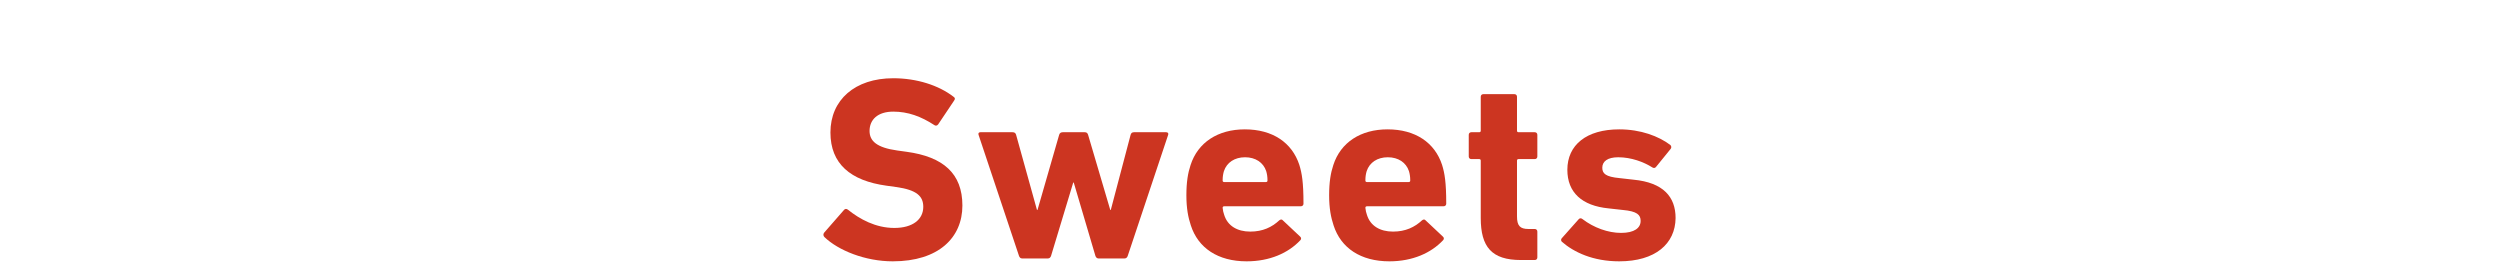 <svg width="671" height="71" viewBox="0 0 671 71" fill="none" xmlns="http://www.w3.org/2000/svg">
<path d="M434.607 70.14C427.537 70.14 422.427 67.69 419.207 64.89C418.927 64.61 418.927 64.19 419.207 63.91L423.757 58.8C424.037 58.52 424.387 58.52 424.737 58.8C427.747 61.11 431.597 62.51 435.097 62.51C438.667 62.51 440.347 61.18 440.347 59.29C440.347 57.68 439.437 56.7 435.517 56.35L431.737 55.93C424.597 55.23 420.677 51.66 420.677 45.57C420.677 38.92 425.787 34.72 434.607 34.72C440.347 34.72 445.177 36.54 448.327 38.92C448.607 39.2 448.677 39.62 448.397 39.97L444.477 44.8C444.197 45.15 443.847 45.15 443.497 44.94C441.187 43.47 437.827 42.21 434.327 42.21C431.457 42.21 430.057 43.33 430.057 45.01C430.057 46.55 430.897 47.46 434.747 47.81L438.457 48.23C446.437 49 449.727 52.85 449.727 58.52C449.657 65.45 444.267 70.14 434.607 70.14Z" fill="#CC3521"/>
<path d="M411.923 69.79H408.213C400.373 69.79 397.433 66.29 397.433 58.52V43.12C397.433 42.84 397.293 42.7 397.013 42.7H394.913C394.493 42.7 394.213 42.42 394.213 42V36.19C394.213 35.77 394.493 35.49 394.913 35.49H397.013C397.293 35.49 397.433 35.35 397.433 35.07V25.97C397.433 25.55 397.713 25.27 398.133 25.27H406.463C406.883 25.27 407.163 25.55 407.163 25.97V35.07C407.163 35.35 407.303 35.49 407.583 35.49H411.923C412.343 35.49 412.623 35.77 412.623 36.19V42C412.623 42.42 412.343 42.7 411.923 42.7H407.583C407.303 42.7 407.163 42.84 407.163 43.12V58.1C407.163 60.62 408.003 61.46 410.243 61.46H411.923C412.343 61.46 412.623 61.74 412.623 62.16V69.09C412.623 69.51 412.343 69.79 411.923 69.79Z" fill="#CC3521"/>
<path d="M372.909 70.14C365.209 70.14 359.889 66.57 357.929 60.48C357.229 58.38 356.739 55.93 356.739 52.43C356.739 48.86 357.159 46.41 357.859 44.31C359.819 38.22 365.209 34.72 372.419 34.72C379.909 34.72 385.089 38.29 387.049 44.24C387.749 46.48 388.169 48.93 388.169 54.67C388.169 55.09 387.889 55.37 387.399 55.37H366.889C366.609 55.37 366.469 55.51 366.469 55.79C366.539 56.49 366.679 57.12 366.889 57.68C367.799 60.62 370.389 62.16 373.889 62.16C377.249 62.16 379.699 60.97 381.659 59.15C382.009 58.87 382.359 58.8 382.639 59.15L387.259 63.49C387.609 63.77 387.609 64.19 387.329 64.47C384.109 67.9 379.139 70.14 372.909 70.14ZM366.889 48.86H378.089C378.369 48.86 378.509 48.72 378.509 48.44C378.509 47.39 378.369 46.62 378.159 45.92C377.389 43.61 375.289 42.21 372.489 42.21C369.689 42.21 367.589 43.61 366.819 45.92C366.609 46.62 366.469 47.39 366.469 48.44C366.469 48.72 366.609 48.86 366.889 48.86Z" fill="#CC3521"/>
<path d="M334.595 70.14C326.895 70.14 321.575 66.57 319.615 60.48C318.915 58.38 318.425 55.93 318.425 52.43C318.425 48.86 318.845 46.41 319.545 44.31C321.505 38.22 326.895 34.72 334.105 34.72C341.595 34.72 346.775 38.29 348.735 44.24C349.435 46.48 349.855 48.93 349.855 54.67C349.855 55.09 349.575 55.37 349.085 55.37H328.575C328.295 55.37 328.155 55.51 328.155 55.79C328.225 56.49 328.365 57.12 328.575 57.68C329.485 60.62 332.075 62.16 335.575 62.16C338.935 62.16 341.385 60.97 343.345 59.15C343.695 58.87 344.045 58.8 344.325 59.15L348.945 63.49C349.295 63.77 349.295 64.19 349.015 64.47C345.795 67.9 340.825 70.14 334.595 70.14ZM328.575 48.86H339.775C340.055 48.86 340.195 48.72 340.195 48.44C340.195 47.39 340.055 46.62 339.845 45.92C339.075 43.61 336.975 42.21 334.175 42.21C331.375 42.21 329.275 43.61 328.505 45.92C328.295 46.62 328.155 47.39 328.155 48.44C328.155 48.72 328.295 48.86 328.575 48.86Z" fill="#CC3521"/>
<path d="M301.845 69.37H294.845C294.425 69.37 294.145 69.09 294.005 68.67L288.195 49H288.055L282.105 68.67C281.965 69.09 281.685 69.37 281.265 69.37H274.335C273.915 69.37 273.635 69.09 273.495 68.67L262.645 36.19C262.505 35.77 262.715 35.49 263.135 35.49H271.745C272.305 35.49 272.585 35.7 272.725 36.19L278.325 56.35H278.465L284.275 36.19C284.415 35.7 284.765 35.49 285.255 35.49H291.135C291.625 35.49 291.905 35.7 292.045 36.19L297.995 56.35H298.135L303.455 36.19C303.595 35.7 303.875 35.49 304.365 35.49H312.975C313.465 35.49 313.675 35.77 313.535 36.19L302.685 68.67C302.545 69.09 302.265 69.37 301.845 69.37Z" fill="#CC3521"/>
<path d="M239.618 70.14C232.198 70.14 224.988 67.2 221.278 63.63C220.998 63.35 220.858 62.86 221.208 62.44L226.528 56.35C226.808 56 227.228 56 227.578 56.28C230.728 58.8 234.998 61.18 240.038 61.18C245.008 61.18 247.808 58.87 247.808 55.51C247.808 52.71 246.128 50.96 240.458 50.19L237.938 49.84C228.278 48.51 222.888 43.96 222.888 35.56C222.888 26.81 229.468 21 239.758 21C246.058 21 251.938 22.89 255.928 25.97C256.348 26.25 256.418 26.53 256.068 27.02L251.798 33.39C251.518 33.74 251.168 33.81 250.818 33.6C247.178 31.22 243.678 29.96 239.758 29.96C235.558 29.96 233.388 32.13 233.388 35.14C233.388 37.87 235.348 39.62 240.808 40.39L243.328 40.74C253.128 42.07 258.308 46.55 258.308 55.16C258.308 63.77 251.938 70.14 239.618 70.14Z" fill="#CC3521"/>
</svg>
